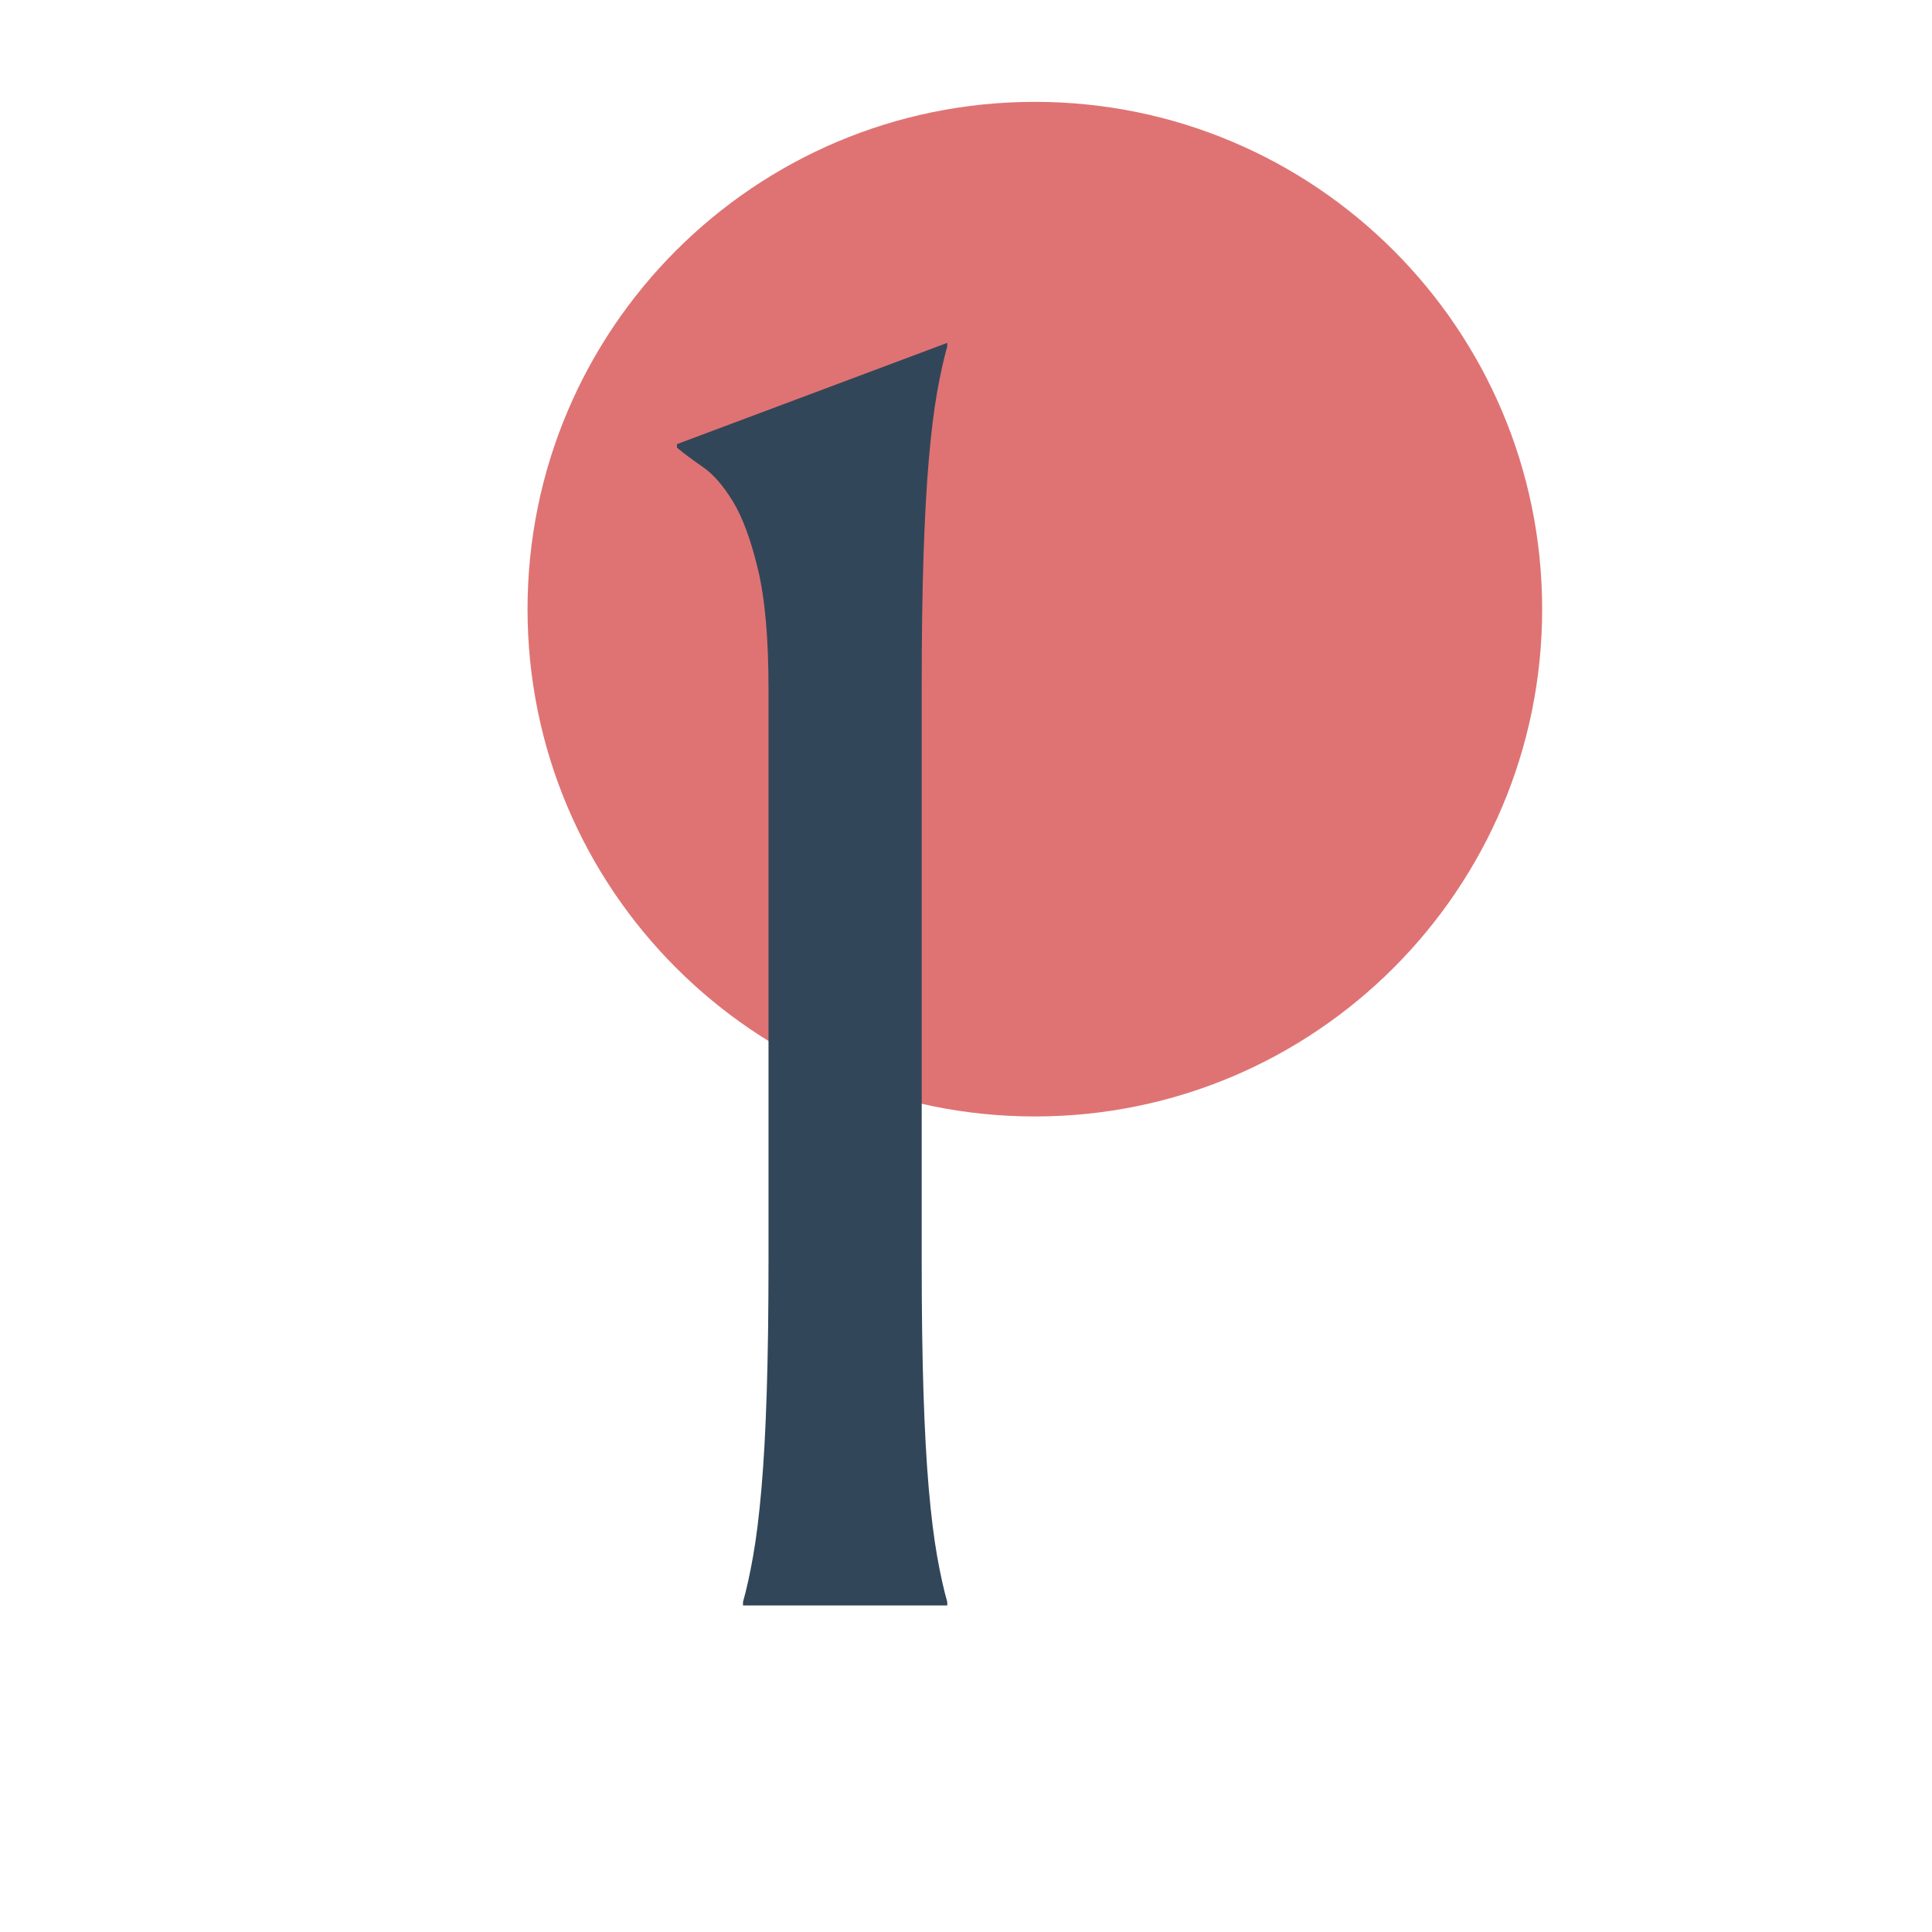 <svg xmlns="http://www.w3.org/2000/svg" xmlns:xlink="http://www.w3.org/1999/xlink" width="1000" zoomAndPan="magnify" viewBox="0 0 750 750" height="1000" preserveAspectRatio="xMidYMid meet"><defs><g></g><clipPath id="307c90db96"><path d="M 204.789 39.539 L 598.66 39.539 L 598.66 433.41 L 204.789 433.41 Z M 204.789 39.539 " clip-rule="nonzero"></path></clipPath><clipPath id="c78e57eca4"><path d="M 401.723 39.539 C 292.957 39.539 204.789 127.711 204.789 236.477 C 204.789 345.238 292.957 433.41 401.723 433.41 C 510.488 433.41 598.66 345.238 598.66 236.477 C 598.66 127.711 510.488 39.539 401.723 39.539 Z M 401.723 39.539 " clip-rule="nonzero"></path></clipPath><clipPath id="da2c8e30eb"><path d="M 0.789 0.539 L 394.66 0.539 L 394.66 394.41 L 0.789 394.41 Z M 0.789 0.539 " clip-rule="nonzero"></path></clipPath><clipPath id="212f582fce"><path d="M 197.723 0.539 C 88.957 0.539 0.789 88.711 0.789 197.477 C 0.789 306.238 88.957 394.41 197.723 394.41 C 306.488 394.41 394.66 306.238 394.66 197.477 C 394.66 88.711 306.488 0.539 197.723 0.539 Z M 197.723 0.539 " clip-rule="nonzero"></path></clipPath><clipPath id="4d11e15c23"><rect x="0" width="395" y="0" height="395"></rect></clipPath></defs><g clip-path="url(#307c90db96)"><g clip-path="url(#c78e57eca4)"><g transform="matrix(1, 0, 0, 1, 204, 39)"><g clip-path="url(#4d11e15c23)"><g clip-path="url(#da2c8e30eb)"><g clip-path="url(#212f582fce)"><path fill="#df7373" d="M 0.789 0.539 L 394.66 0.539 L 394.66 394.41 L 0.789 394.41 Z M 0.789 0.539 " fill-opacity="1" fill-rule="nonzero"></path></g></g></g></g></g></g><g fill="#324659" fill-opacity="1"><g transform="translate(224.85, 623.243)"><g><path d="M 63.578 -1.375 C 64.941 -6.156 66.25 -12.078 67.5 -19.141 C 68.758 -26.203 69.844 -34.973 70.75 -45.453 C 71.664 -55.941 72.348 -68.422 72.797 -82.891 C 73.254 -97.359 73.484 -114.273 73.484 -133.641 L 73.484 -356.156 C 73.484 -375.52 72.113 -390.898 69.375 -402.297 C 66.645 -413.691 63.398 -422.461 59.641 -428.609 C 55.879 -434.766 52.004 -439.207 48.016 -441.938 C 44.035 -444.676 40.676 -447.188 37.938 -449.469 L 37.938 -450.828 L 142.875 -490.141 L 142.875 -488.766 C 141.508 -483.984 140.195 -478.062 138.938 -471 C 137.688 -463.938 136.602 -455.102 135.688 -444.5 C 134.781 -433.906 134.098 -421.375 133.641 -406.906 C 133.18 -392.438 132.953 -375.52 132.953 -356.156 L 132.953 -133.641 C 132.953 -114.273 133.18 -97.359 133.641 -82.891 C 134.098 -68.422 134.781 -55.941 135.688 -45.453 C 136.602 -34.973 137.688 -26.203 138.938 -19.141 C 140.195 -12.078 141.508 -6.156 142.875 -1.375 L 142.875 0 L 63.578 0 Z M 63.578 -1.375 "></path></g></g></g></svg>